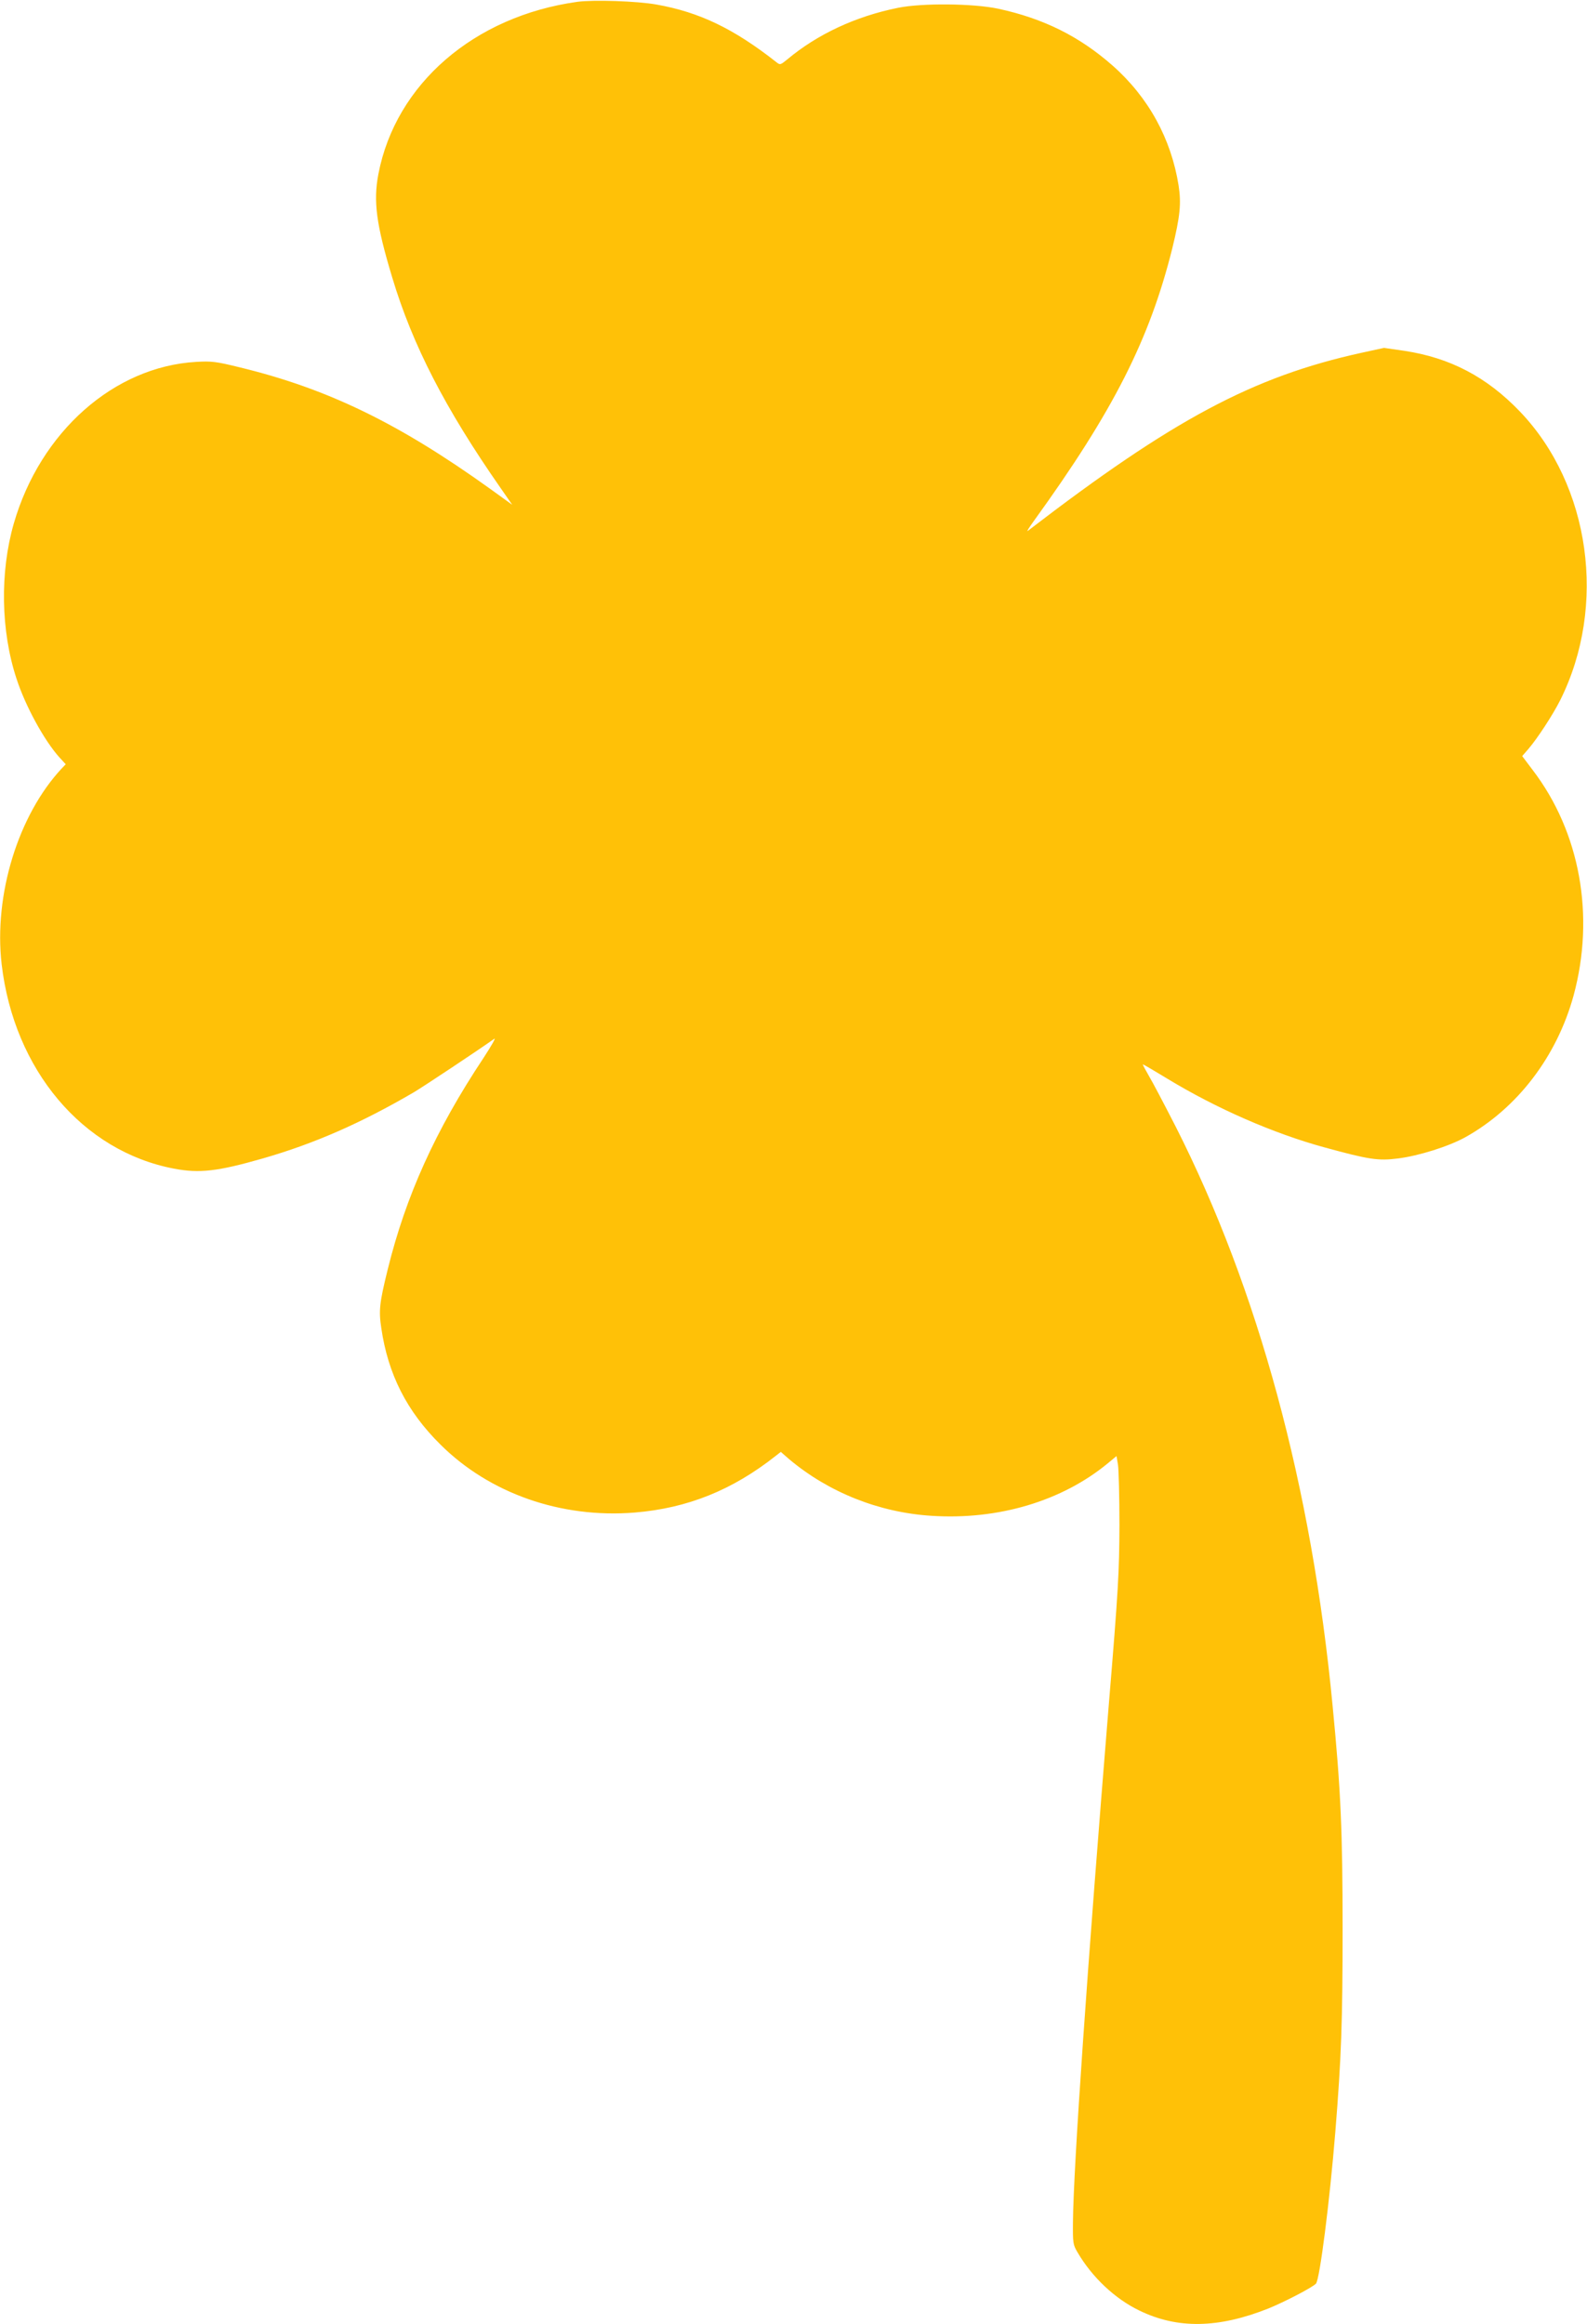 <?xml version="1.0" standalone="no"?>
<!DOCTYPE svg PUBLIC "-//W3C//DTD SVG 20010904//EN"
 "http://www.w3.org/TR/2001/REC-SVG-20010904/DTD/svg10.dtd">
<svg version="1.0" xmlns="http://www.w3.org/2000/svg"
 width="874pt" height="1280pt" viewBox="0 0 874 1280"
 preserveAspectRatio="xMidYMid meet">
<g transform="translate(0,1280) scale(0.1,-0.1)"
fill="#ffc107" stroke="none">
<path d="M3180 12790 c-569 -79 -1001 -453 -1096 -948 -29 -151 -12 -278 76
-570 112 -373 292 -722 595 -1157 l66 -95 -126 91 c-501 359 -892 549 -1375
666 -130 32 -155 35 -240 30 -452 -26 -858 -385 -1004 -890 -77 -267 -72 -592
15 -855 49 -151 153 -341 237 -434 l34 -37 -22 -23 c-240 -257 -375 -697 -331
-1078 68 -582 445 -1030 949 -1126 141 -27 241 -15 489 56 285 82 542 195 833
365 52 31 349 228 442 294 11 8 -16 -39 -59 -105 -265 -399 -428 -760 -528
-1166 -45 -183 -50 -225 -35 -323 37 -253 140 -457 325 -640 271 -270 665
-408 1071 -375 291 24 538 124 776 312 l28 22 47 -41 c217 -182 495 -293 783
-311 368 -24 719 81 972 290 l47 39 8 -48 c4 -26 8 -176 8 -333 -1 -257 -6
-354 -58 -980 -119 -1455 -195 -2551 -198 -2857 -1 -115 0 -125 25 -167 80
-137 206 -256 341 -321 210 -102 434 -98 709 11 91 37 241 115 263 137 21 21
76 454 107 837 33 408 40 607 40 1115 0 540 -10 768 -55 1230 -115 1208 -410
2294 -864 3190 -62 121 -128 247 -148 280 -19 33 -34 61 -33 63 2 1 63 -35
137 -80 267 -162 581 -300 863 -377 245 -67 295 -75 405 -61 113 14 279 66
371 117 287 160 504 445 596 780 119 439 36 900 -225 1242 l-58 77 34 39 c49
57 135 188 176 270 258 518 166 1182 -222 1588 -183 191 -385 297 -638 335
l-111 16 -124 -27 c-597 -131 -1039 -367 -1838 -981 -8 -6 7 18 33 54 439 607
638 1001 763 1502 43 177 50 246 35 345 -41 259 -166 487 -364 662 -183 161
-380 259 -630 313 -137 29 -417 32 -551 5 -234 -47 -445 -146 -610 -284 -38
-31 -40 -32 -61 -15 -234 184 -423 275 -660 317 -107 19 -344 27 -435 15z"/>
</g>
</svg>
